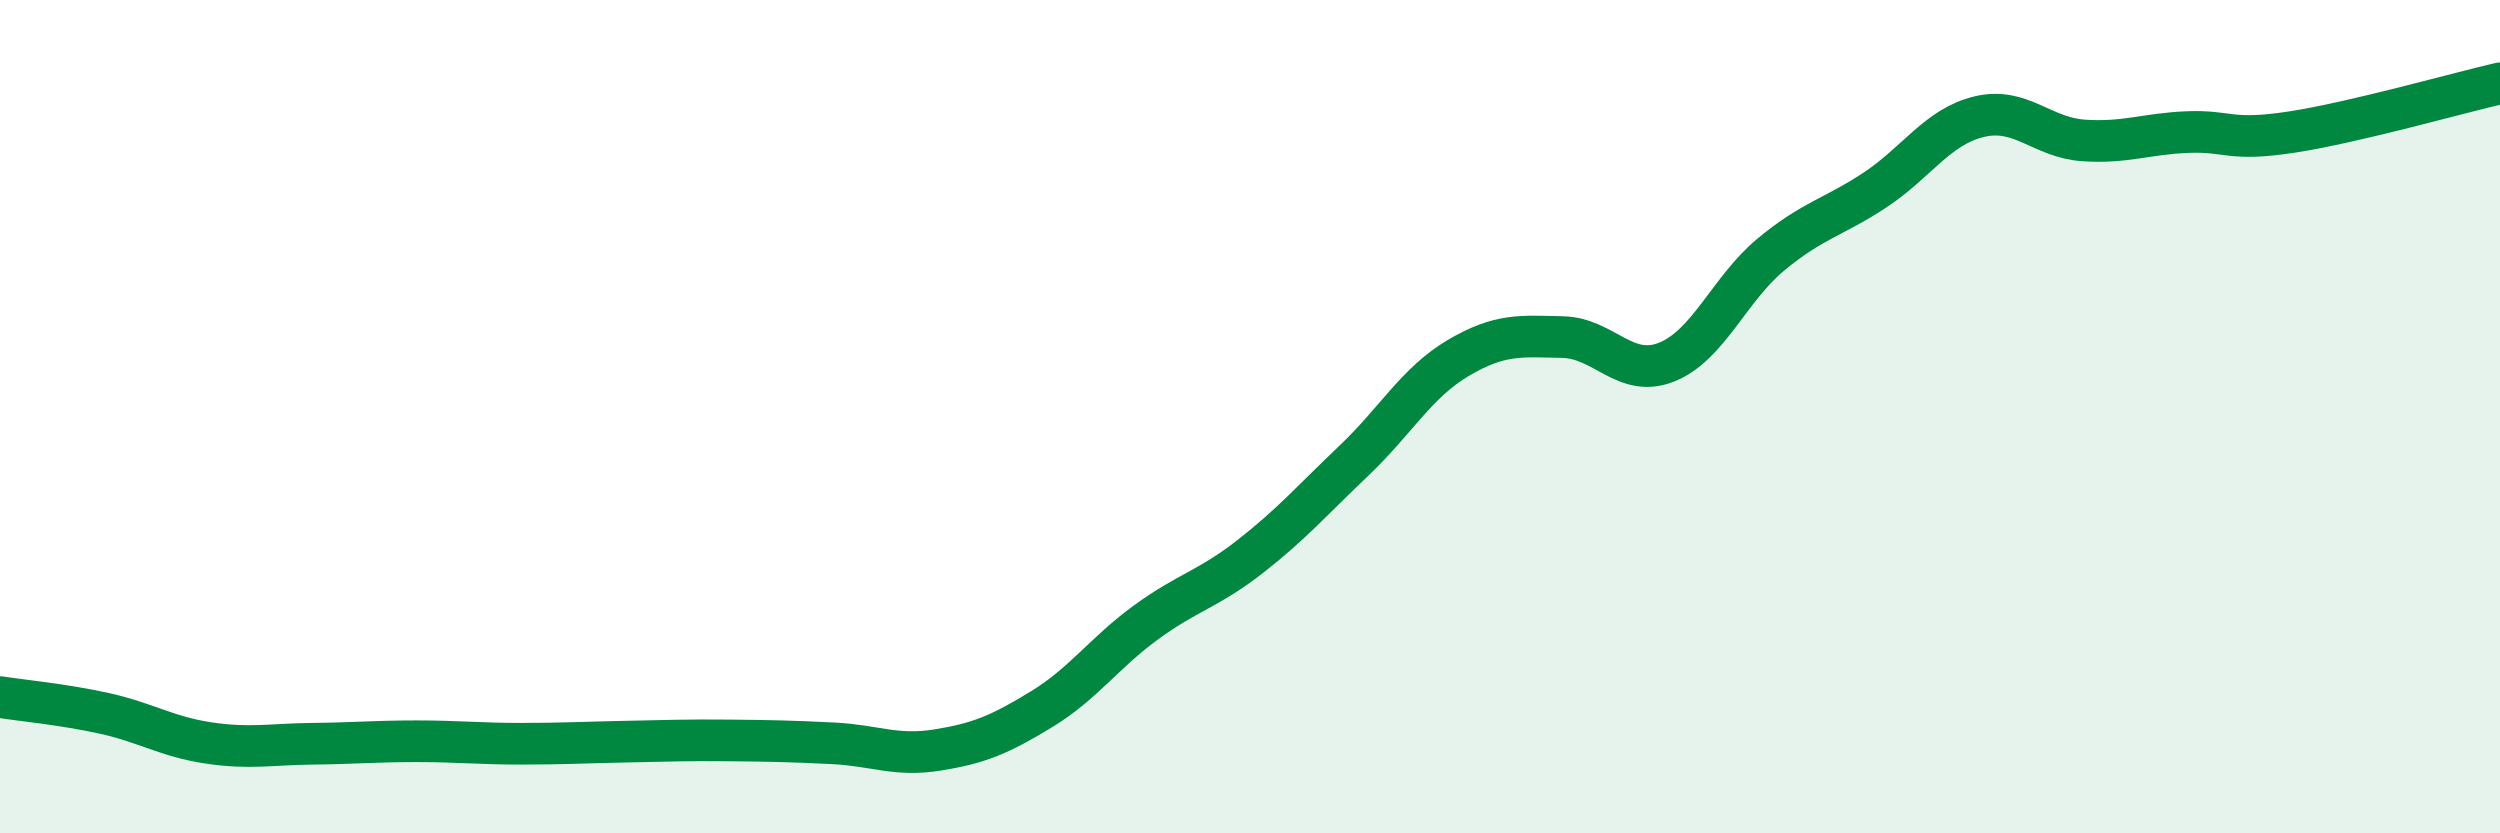
    <svg width="60" height="20" viewBox="0 0 60 20" xmlns="http://www.w3.org/2000/svg">
      <path
        d="M 0,16.73 C 0.5,16.81 1.5,16.9 2.5,17.12 C 3.5,17.34 4,17.68 5,17.83 C 6,17.98 6.5,17.86 7.5,17.85 C 8.5,17.84 9,17.79 10,17.79 C 11,17.79 11.5,17.85 12.5,17.85 C 13.5,17.85 14,17.82 15,17.8 C 16,17.78 16.5,17.76 17.5,17.77 C 18.5,17.78 19,17.79 20,17.84 C 21,17.89 21.5,18.16 22.5,18 C 23.5,17.84 24,17.63 25,17.02 C 26,16.41 26.5,15.67 27.5,14.94 C 28.5,14.21 29,14.14 30,13.36 C 31,12.58 31.5,12 32.5,11.05 C 33.5,10.1 34,9.18 35,8.59 C 36,8 36.5,8.07 37.5,8.09 C 38.5,8.11 39,9.09 40,8.69 C 41,8.29 41.5,6.94 42.5,6.11 C 43.5,5.28 44,5.22 45,4.56 C 46,3.9 46.5,3.04 47.5,2.8 C 48.5,2.56 49,3.3 50,3.37 C 51,3.44 51.5,3.21 52.5,3.17 C 53.5,3.13 53.5,3.4 55,3.17 C 56.5,2.94 59,2.23 60,2L60 20L0 20Z"
        fill="#008740"
        opacity="0.1"
        stroke-linecap="round"
        stroke-linejoin="round"
      />
      <path
        d="M 0,16.73 C 0.5,16.81 1.5,16.9 2.5,17.12 C 3.5,17.34 4,17.68 5,17.83 C 6,17.98 6.5,17.86 7.5,17.85 C 8.5,17.84 9,17.79 10,17.79 C 11,17.79 11.5,17.85 12.5,17.85 C 13.5,17.85 14,17.82 15,17.8 C 16,17.78 16.5,17.76 17.5,17.77 C 18.5,17.78 19,17.79 20,17.84 C 21,17.89 21.5,18.16 22.5,18 C 23.5,17.84 24,17.63 25,17.02 C 26,16.41 26.5,15.67 27.5,14.94 C 28.5,14.21 29,14.14 30,13.36 C 31,12.58 31.5,12 32.5,11.05 C 33.5,10.1 34,9.18 35,8.59 C 36,8 36.5,8.07 37.5,8.09 C 38.5,8.11 39,9.09 40,8.69 C 41,8.29 41.5,6.94 42.5,6.11 C 43.5,5.28 44,5.22 45,4.56 C 46,3.9 46.5,3.04 47.5,2.8 C 48.5,2.56 49,3.3 50,3.37 C 51,3.44 51.5,3.21 52.5,3.17 C 53.5,3.13 53.5,3.4 55,3.17 C 56.5,2.94 59,2.23 60,2"
        stroke="#008740"
        stroke-width="1"
        fill="none"
        stroke-linecap="round"
        stroke-linejoin="round"
      />
    </svg>
  